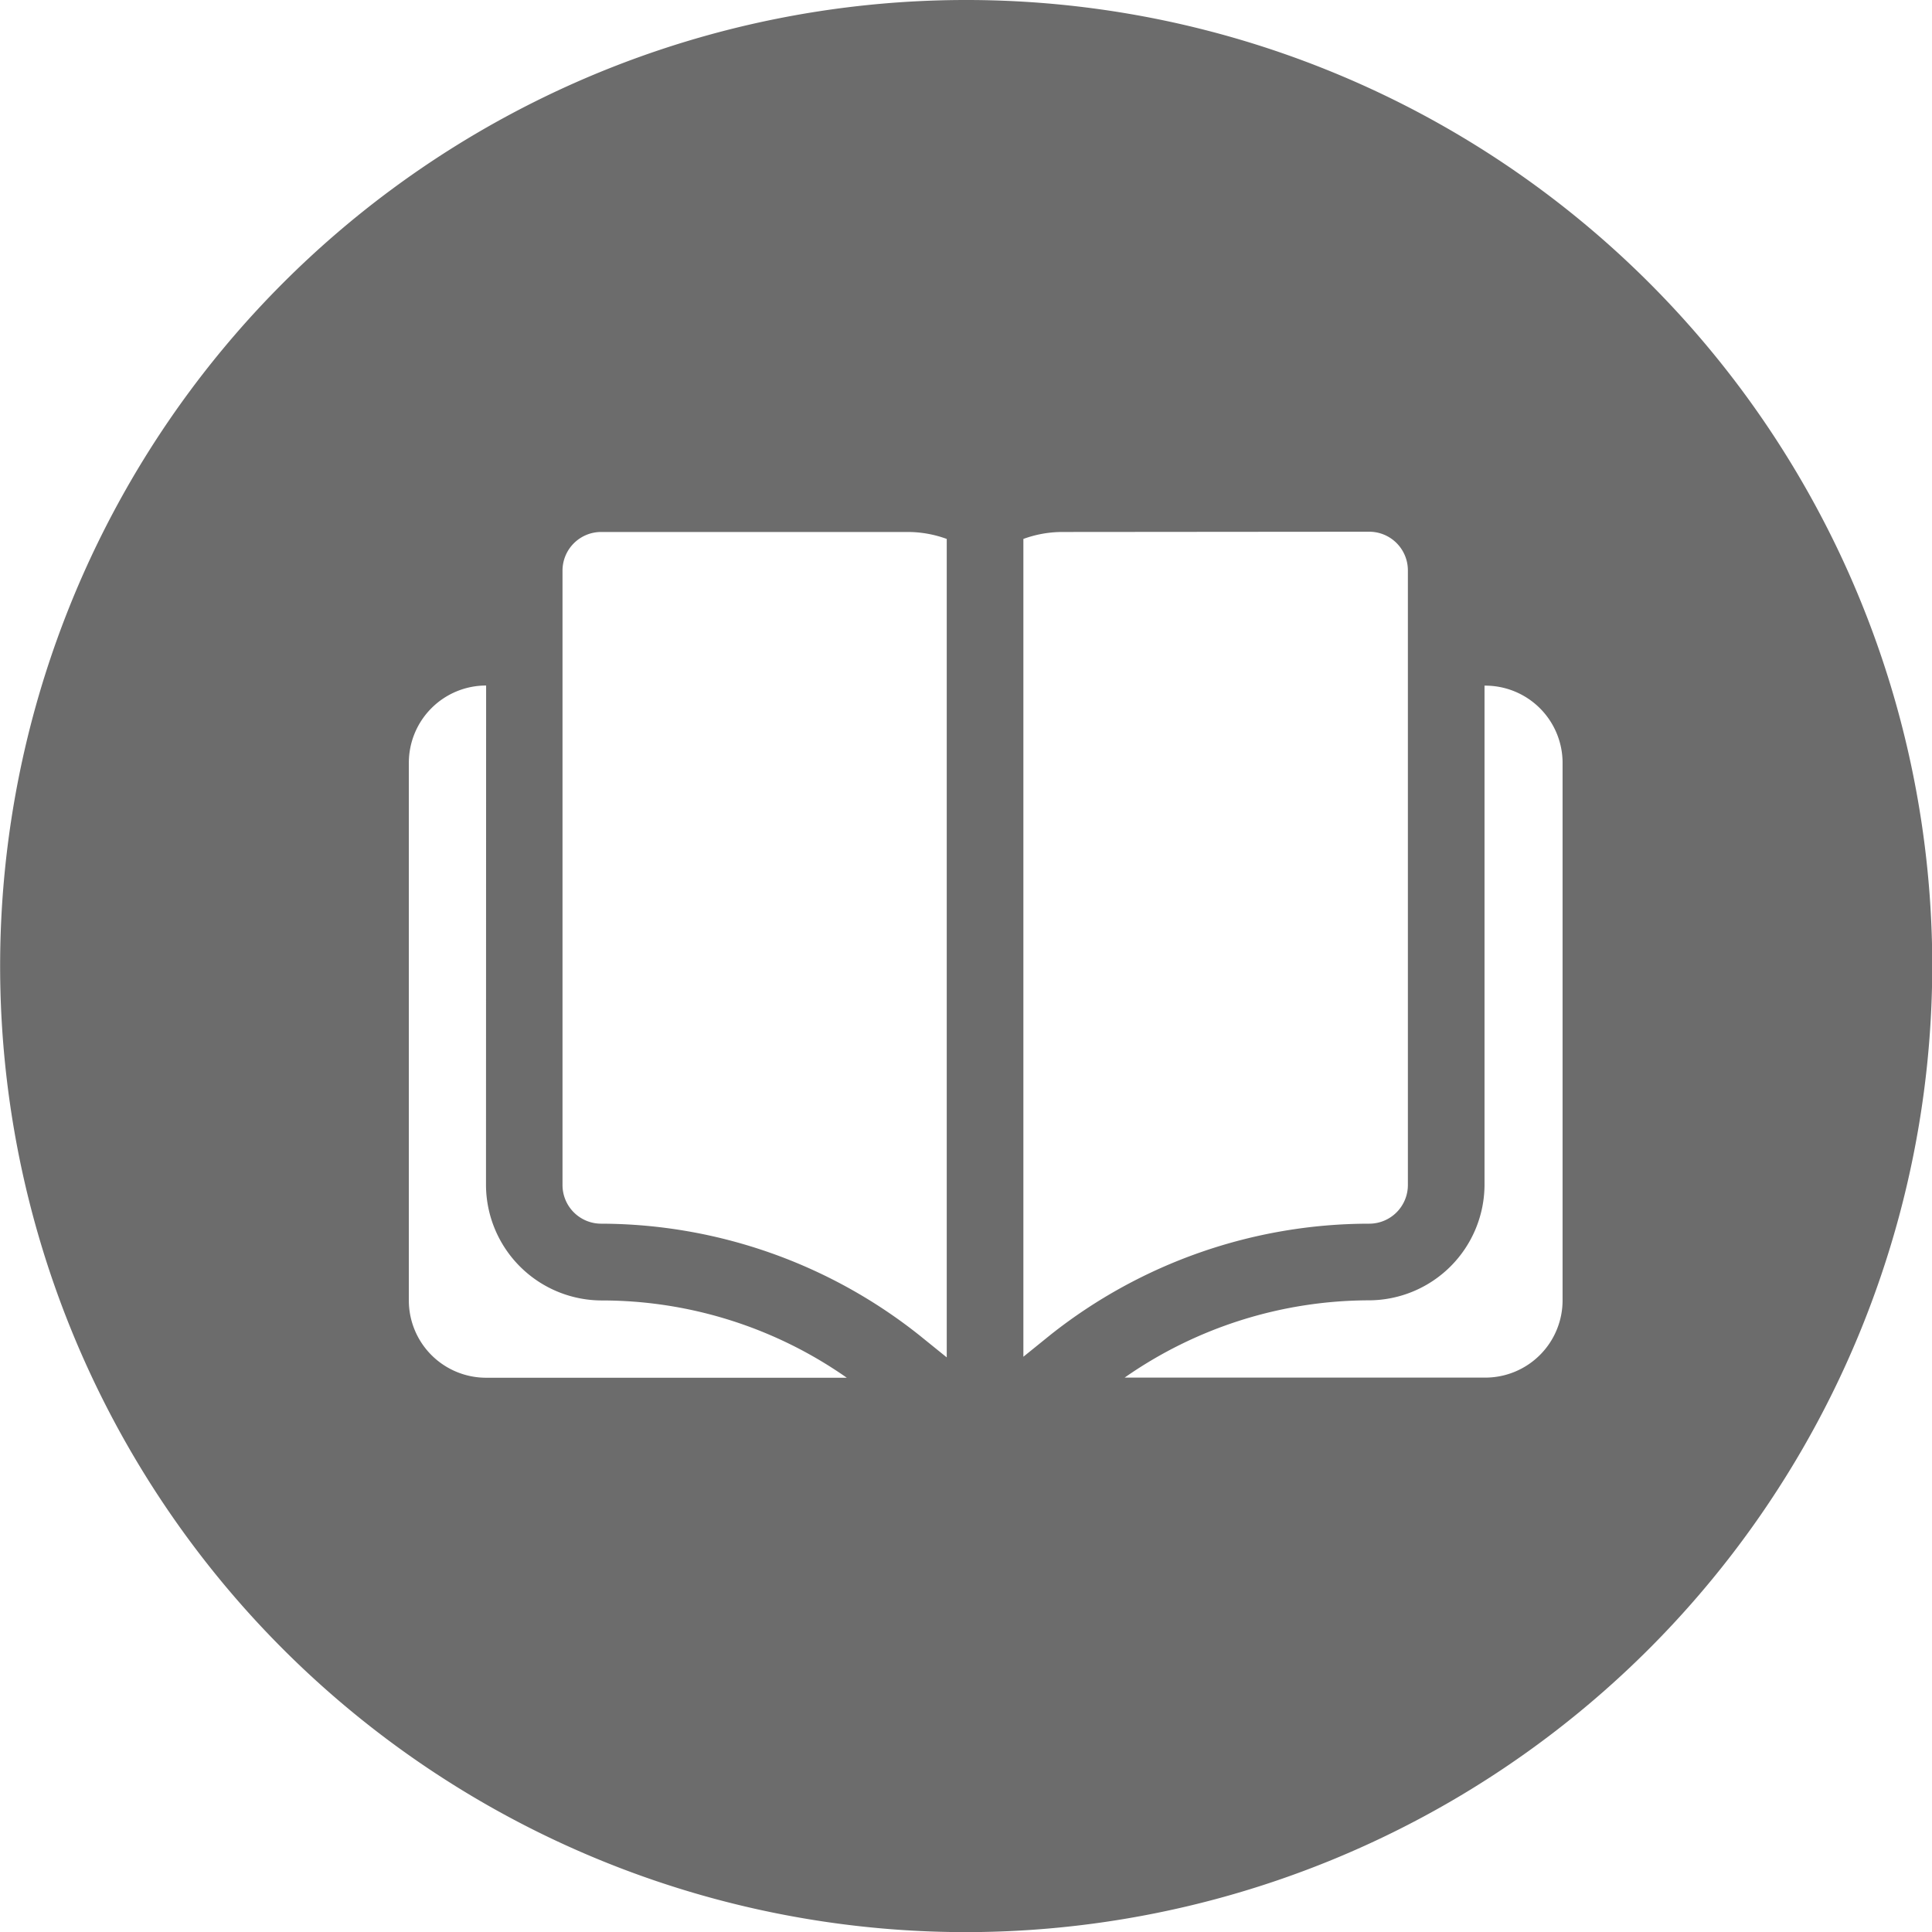 <svg xmlns="http://www.w3.org/2000/svg" width="14.999" height="15" viewBox="0 0 14.999 15">
  <g id="book" transform="translate(0.001)">
    <path id="Subtraction_1" data-name="Subtraction 1" d="M7.5,15A7.5,7.5,0,1,1,15,7.5,7.508,7.508,0,0,1,7.5,15Zm4.024-9.678V9.2a.9.9,0,0,1-.894.895,3.322,3.322,0,0,0-1.9.6h2.8a.6.6,0,0,0,.6-.6V5.918A.6.6,0,0,0,11.523,5.323Zm-7.751,0a.6.6,0,0,0-.6.6v4.174a.6.6,0,0,0,.6.6h2.8a3.316,3.316,0,0,0-1.9-.6A.9.9,0,0,1,3.772,9.2ZM8.244,4.13a.883.883,0,0,0-.3.054v6.349l.214-.173A3.986,3.986,0,0,1,10.629,9.5a.3.3,0,0,0,.3-.3V4.428a.3.3,0,0,0-.3-.3Zm-3.578,0a.3.3,0,0,0-.3.3V9.2a.3.3,0,0,0,.3.3,3.986,3.986,0,0,1,2.469.865l.214.173V4.184a.884.884,0,0,0-.3-.054Z" fill="#6c6c6c"/>
  </g>
</svg>

